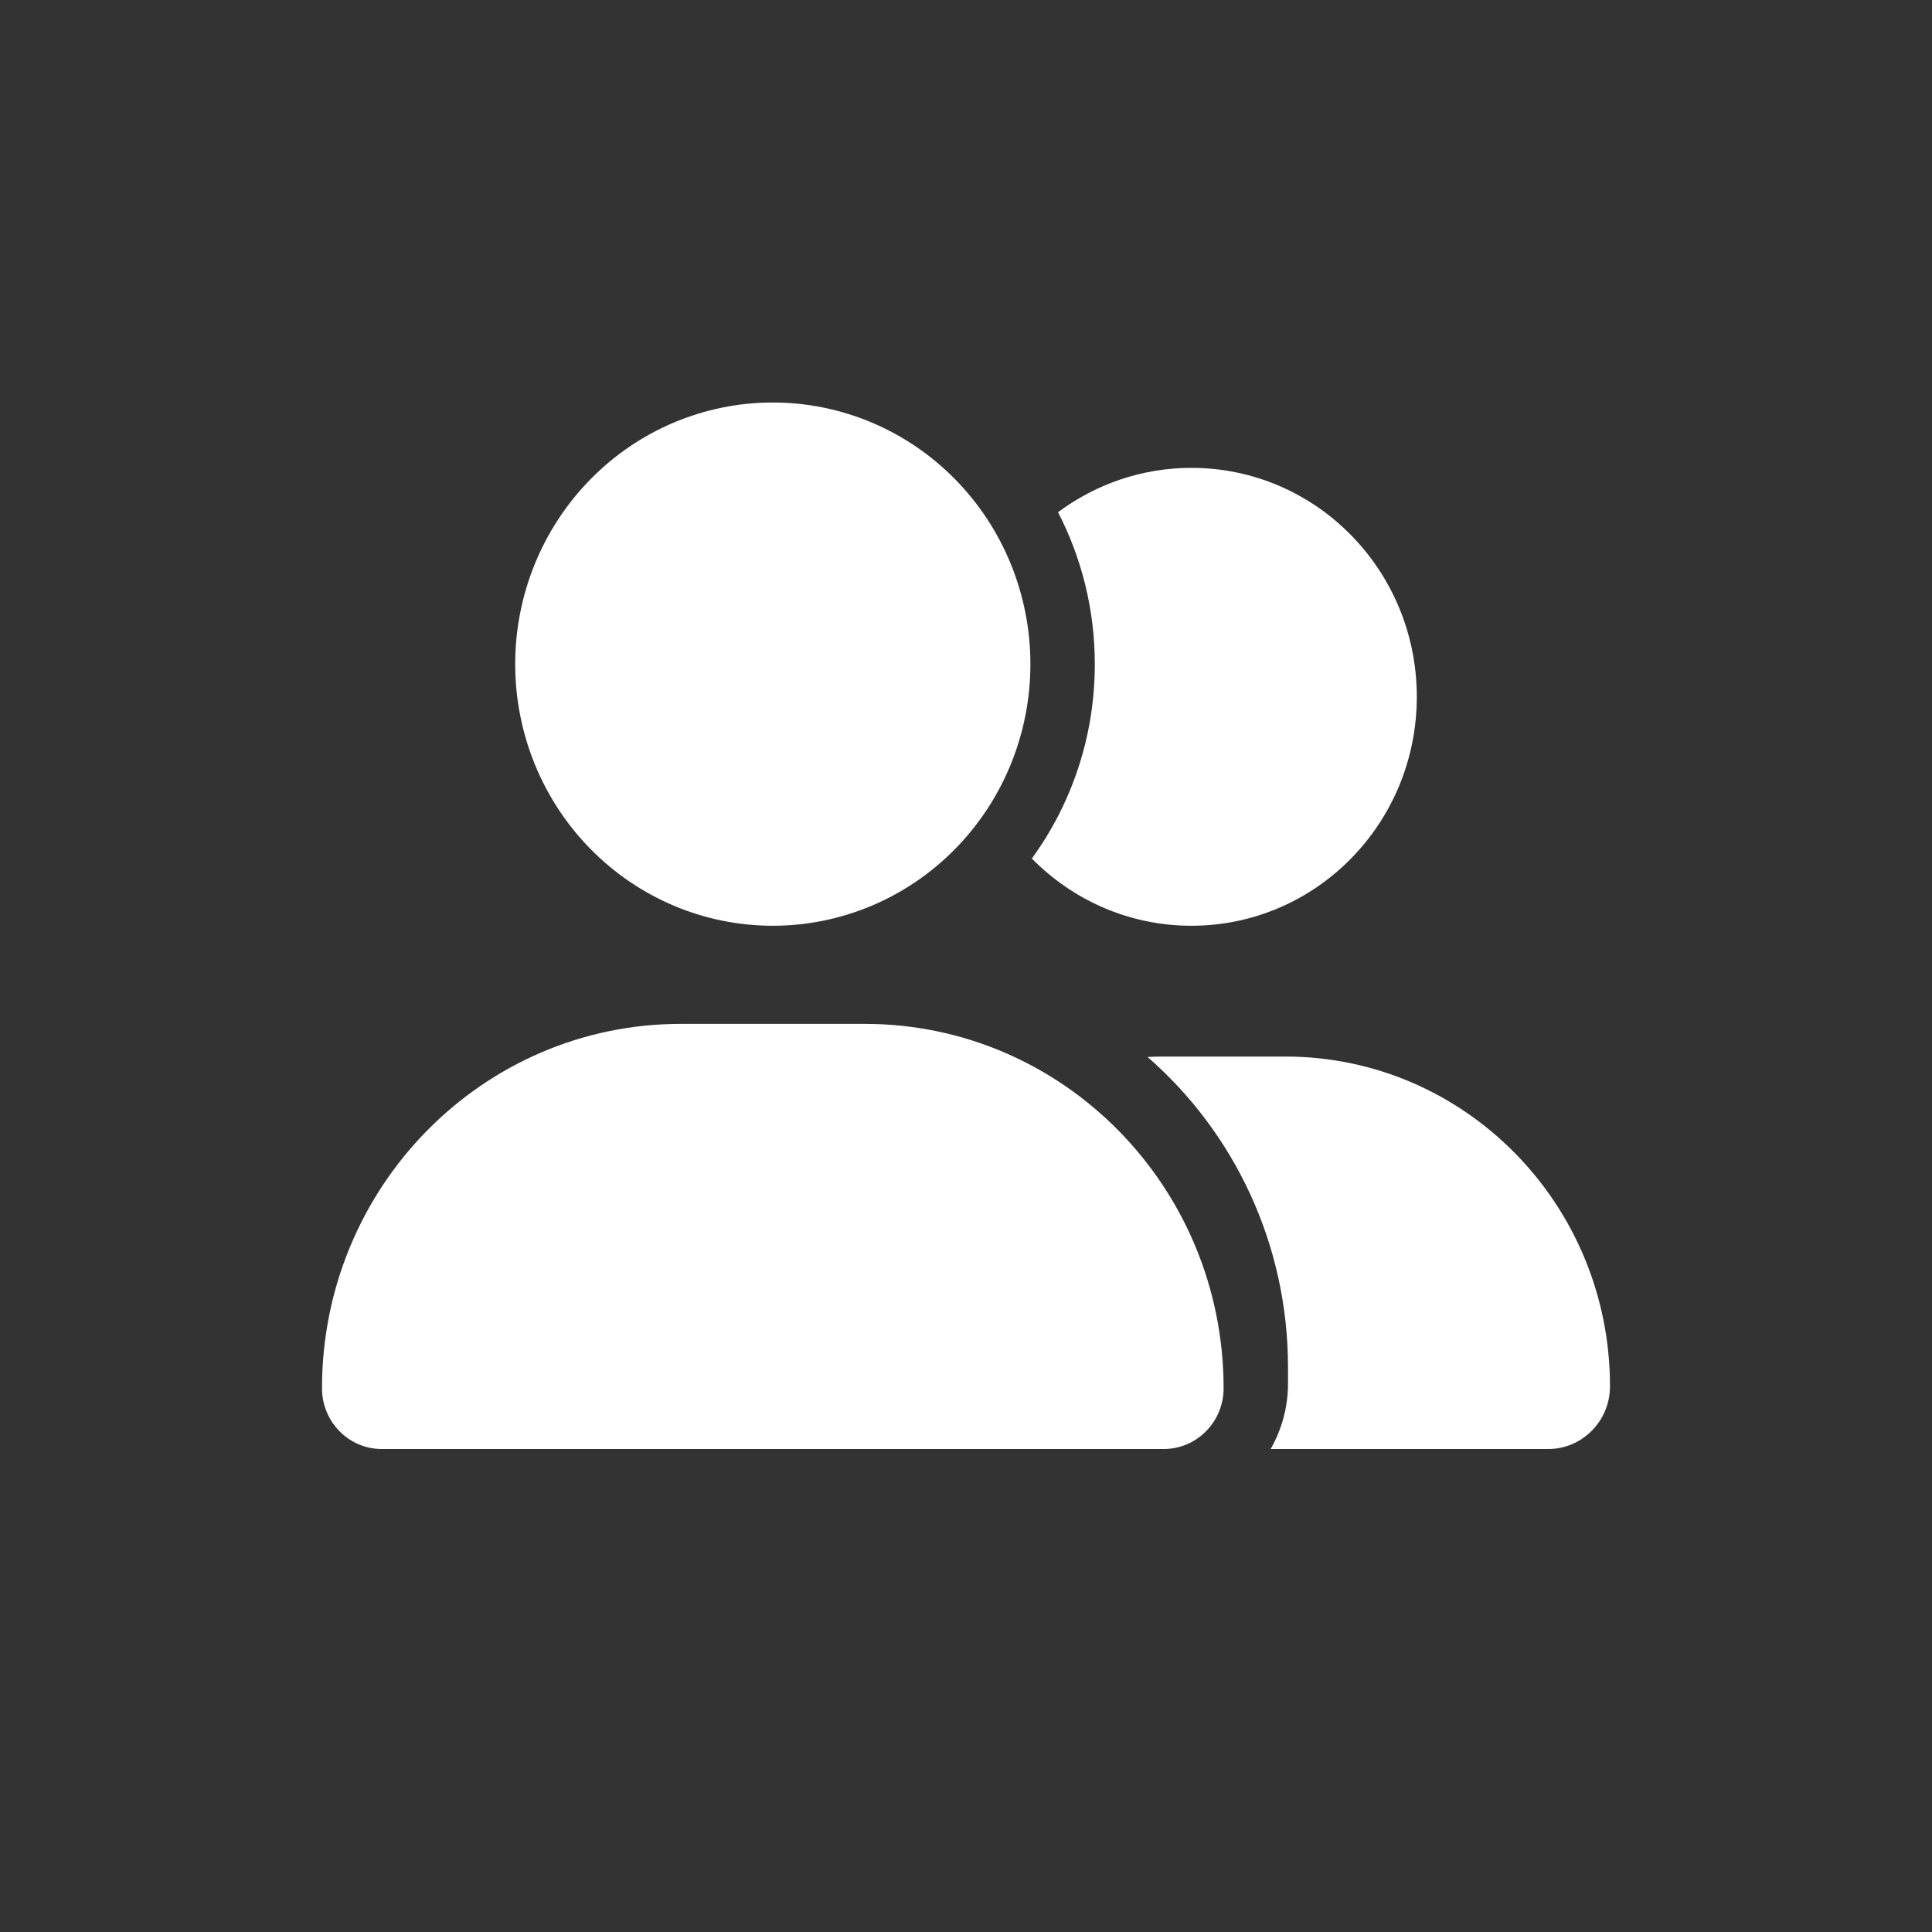 <svg width="24" height="24" viewBox="0 0 24 24" fill="none" xmlns="http://www.w3.org/2000/svg">
<rect x="0" y="0" width="24" height="24" fill="#333333" stroke="none"/>
<path d="M6.4 8.25C6.4 7.388 6.737 6.561 7.337 5.952C7.937 5.342 8.751 5 9.6 5C10.449 5 11.263 5.342 11.863 5.952C12.463 6.561 12.8 7.388 12.8 8.25C12.8 9.112 12.463 9.939 11.863 10.548C11.263 11.158 10.449 11.5 9.6 11.5C8.751 11.5 7.937 11.158 7.337 10.548C6.737 9.939 6.4 9.112 6.4 8.25ZM4 17.246C4 14.745 5.995 12.719 8.457 12.719H10.742C13.205 12.719 15.2 14.745 15.2 17.246C15.2 17.662 14.867 18 14.457 18H4.742C4.332 18 4 17.662 4 17.246ZM19.233 18H15.785C15.92 17.761 16 17.485 16 17.188V16.984C16 15.443 15.322 14.059 14.255 13.13C14.315 13.127 14.373 13.125 14.432 13.125H15.967C18.195 13.125 20 14.958 20 17.221C20 17.652 19.655 18 19.233 18ZM14.8 11.5C14.025 11.5 13.325 11.18 12.818 10.665C13.31 9.989 13.6 9.154 13.6 8.25C13.6 7.57 13.435 6.927 13.143 6.363C13.607 6.018 14.18 5.812 14.8 5.812C16.348 5.812 17.6 7.085 17.6 8.656C17.6 10.228 16.348 11.5 14.8 11.5Z" fill="white"/>
</svg>
